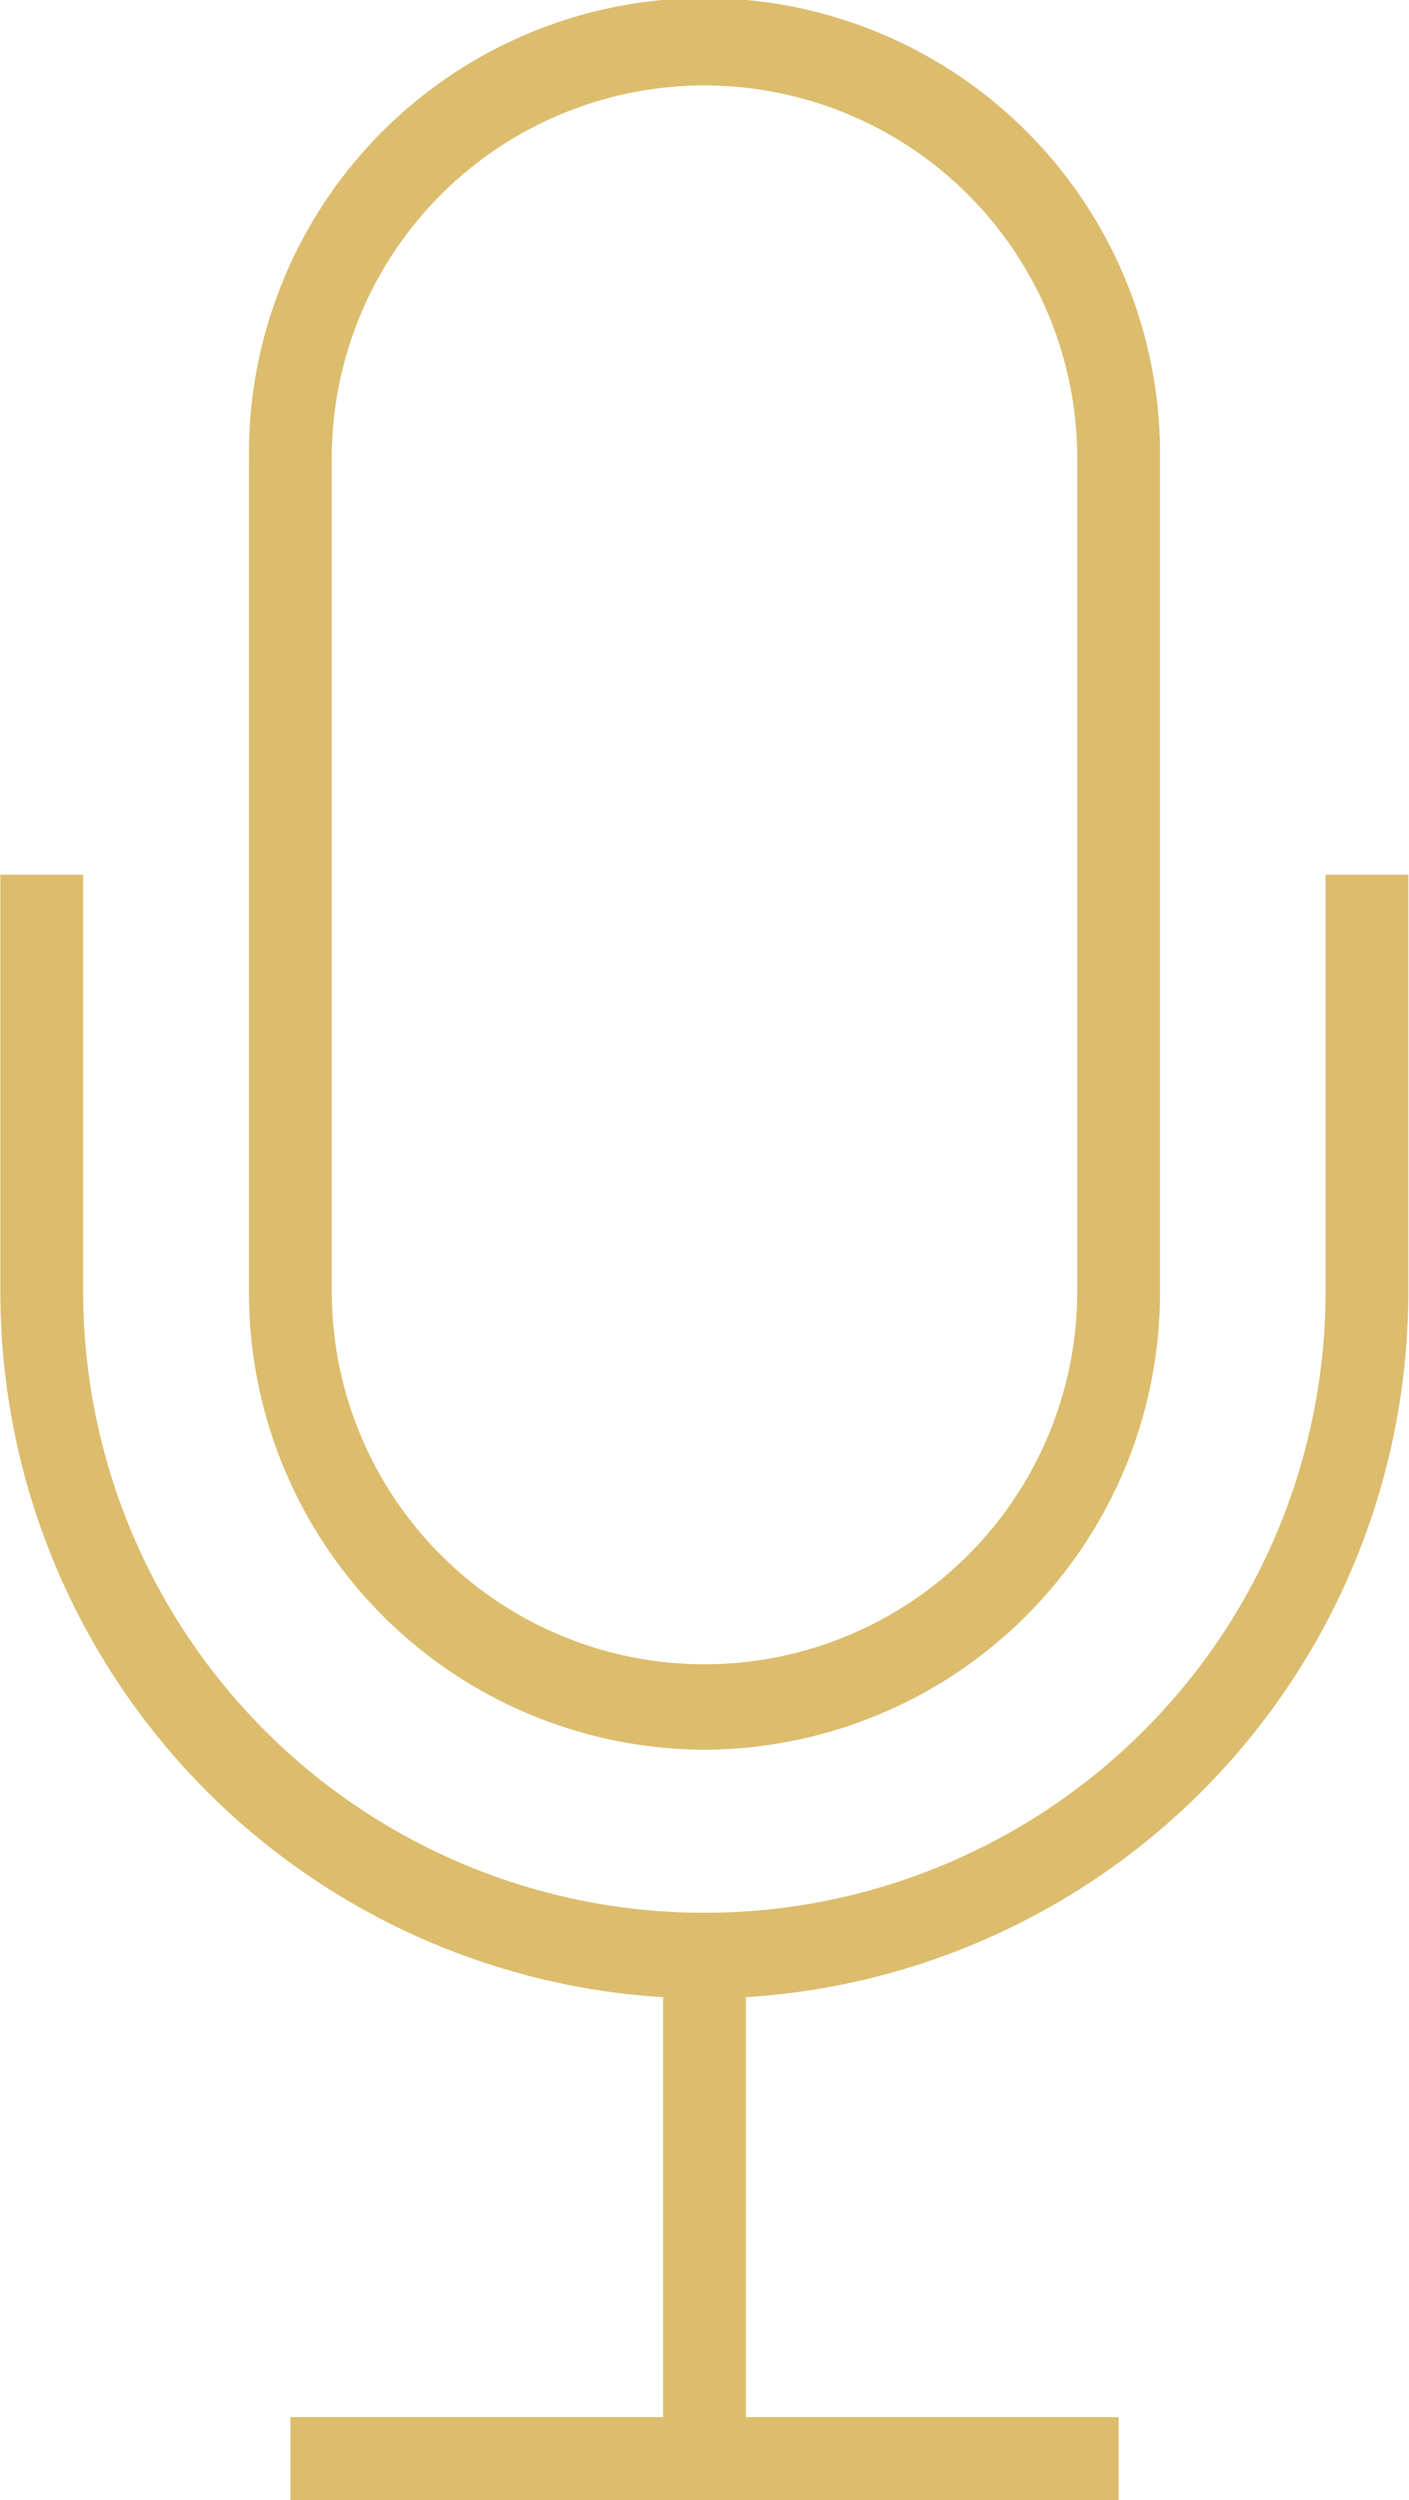 <svg xmlns="http://www.w3.org/2000/svg" width="31" height="55" viewBox="0 0 31 55">
  <defs>
    <style>
      .cls-1 {
        fill: #dcbd6d;
        fill-rule: evenodd;
      }
    </style>
  </defs>
  <path id="icon_mic" class="cls-1" d="M799.5,2634.49a10.056,10.056,0,0,0,10.022-10.08v-18.33a10.023,10.023,0,1,0-20.045,0v18.33A10.056,10.056,0,0,0,799.5,2634.49Zm-8.2-28.41a8.2,8.2,0,1,1,16.4,0v18.33a8.2,8.2,0,1,1-16.4,0v-18.33Zm21.864,9.16v9.17a13.667,13.667,0,1,1-27.334,0v-9.17h-1.822v9.17a15.537,15.537,0,0,0,14.681,15.53h-0.1v9.23h-8.2V2651h18.222v-1.83h-8.2v-9.23h-0.107a15.537,15.537,0,0,0,14.681-15.53v-9.17h-1.822Z" transform="translate(-784 -2596)"/>
</svg>
